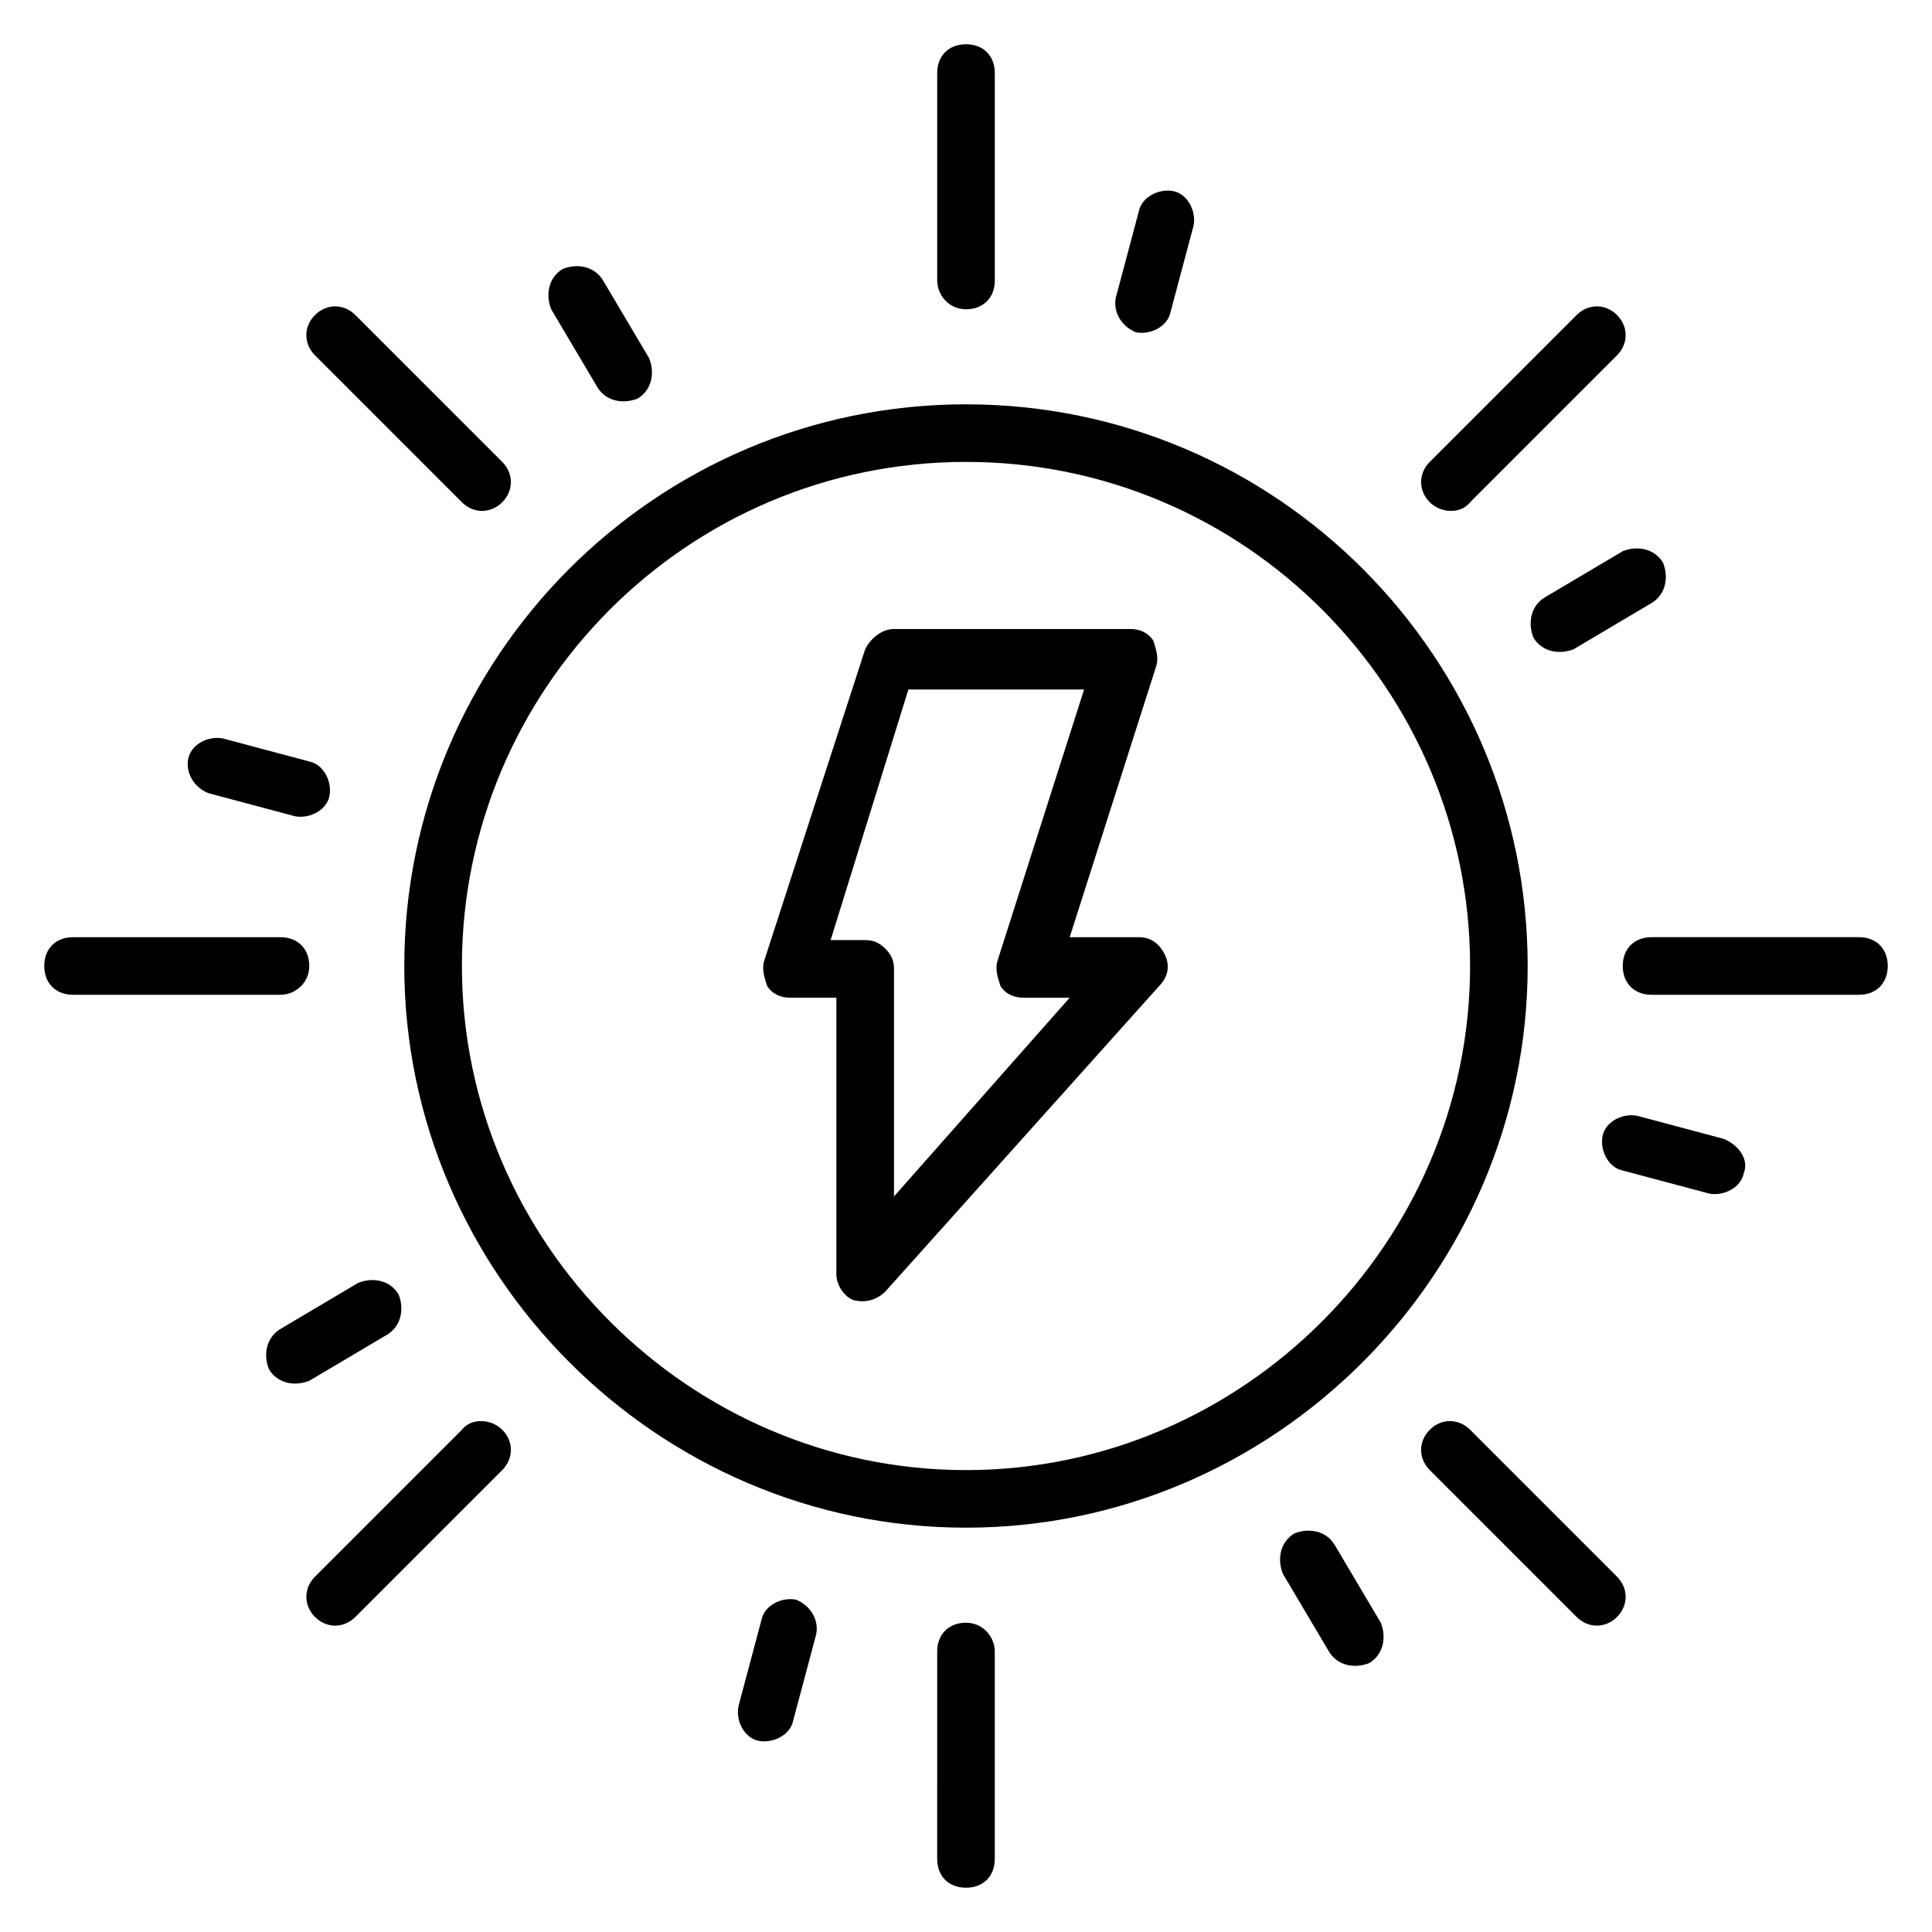 <?xml version="1.0" encoding="UTF-8"?>
<!-- Uploaded to: SVG Repo, www.svgrepo.com, Generator: SVG Repo Mixer Tools -->
<svg fill="#000000" width="800px" height="800px" version="1.1" viewBox="144 144 512 512" xmlns="http://www.w3.org/2000/svg">
 <g>
  <path d="m548.85 400c0-81.68-66.41-148.85-148.85-148.85-82.441-0.004-148.86 67.172-148.86 148.85 0 81.676 67.176 148.85 148.86 148.85 81.676 0 148.85-67.176 148.85-148.85zm-282.44 0c0-73.281 59.543-133.59 133.59-133.59s133.59 60.305 133.59 133.59-60.305 133.59-133.59 133.59-133.59-60.305-133.59-133.59z"/>
  <path d="m400 225.96c4.582 0 7.633-3.055 7.633-7.633v-54.965c0-4.582-3.055-7.633-7.633-7.633-4.582 0-7.633 3.055-7.633 7.633v54.961c-0.004 3.816 3.051 7.637 7.633 7.637z"/>
  <path d="m302.29 246.57c2.289 3.816 6.871 4.582 10.688 3.055 3.816-2.289 4.582-6.871 3.055-10.688l-12.215-20.609c-2.289-3.816-6.871-4.582-10.688-3.055-3.816 2.289-4.582 6.871-3.055 10.688z"/>
  <path d="m266.41 277.1c3.055 3.055 7.633 3.055 10.688 0 3.055-3.055 3.055-7.633 0-10.688l-38.93-38.93c-3.055-3.055-7.633-3.055-10.688 0-3.055 3.055-3.055 7.633 0 10.688z"/>
  <path d="m199.24 354.2 22.902 6.106c3.816 0.762 8.398-1.527 9.16-5.344 0.762-3.816-1.527-8.398-5.344-9.16l-22.902-6.106c-3.816-0.762-8.398 1.527-9.16 5.344-0.762 3.816 1.527 7.633 5.344 9.16z"/>
  <path d="m225.96 400c0-4.582-3.055-7.633-7.633-7.633l-54.965-0.004c-4.582 0-7.633 3.055-7.633 7.633 0 4.582 3.055 7.633 7.633 7.633h54.961c3.816 0.004 7.637-3.051 7.637-7.629z"/>
  <path d="m246.57 497.71c3.816-2.289 4.582-6.871 3.055-10.688-2.289-3.816-6.871-4.582-10.688-3.055l-20.609 12.215c-3.816 2.289-4.582 6.871-3.055 10.688 2.289 3.816 6.871 4.582 10.688 3.055z"/>
  <path d="m266.41 522.9-38.93 38.93c-3.055 3.055-3.055 7.633 0 10.688s7.633 3.055 10.688 0l38.93-38.93c3.055-3.055 3.055-7.633 0-10.688-3.055-3.055-8.398-3.055-10.688 0z"/>
  <path d="m354.96 567.93c-3.816-0.762-8.398 1.527-9.16 5.344l-6.106 22.902c-0.762 3.816 1.527 8.398 5.344 9.16 3.816 0.762 8.398-1.527 9.16-5.344l6.106-22.902c0.762-3.816-1.527-7.633-5.344-9.16z"/>
  <path d="m400 574.04c-4.582 0-7.633 3.055-7.633 7.633l-0.004 54.961c0 4.582 3.055 7.633 7.633 7.633 4.582 0 7.633-3.055 7.633-7.633v-54.961c0.004-3.816-3.051-7.633-7.629-7.633z"/>
  <path d="m497.71 553.43c-2.289-3.816-6.871-4.582-10.688-3.055-3.816 2.289-4.582 6.871-3.055 10.688l12.215 20.609c2.289 3.816 6.871 4.582 10.688 3.055 3.816-2.289 4.582-6.871 3.055-10.688z"/>
  <path d="m533.59 522.9c-3.055-3.055-7.633-3.055-10.688 0-3.055 3.055-3.055 7.633 0 10.688l38.93 38.93c3.055 3.055 7.633 3.055 10.688 0s3.055-7.633 0-10.688z"/>
  <path d="m600.76 445.8-22.902-6.106c-3.816-0.762-8.398 1.527-9.16 5.344-0.762 3.816 1.527 8.398 5.344 9.16l22.902 6.106c3.816 0.762 8.398-1.527 9.16-5.344 1.527-3.816-1.527-7.637-5.344-9.16z"/>
  <path d="m636.64 392.36h-54.961c-4.582 0-7.633 3.055-7.633 7.633 0 4.582 3.055 7.633 7.633 7.633l54.961 0.004c4.582 0 7.633-3.055 7.633-7.633 0-4.582-3.055-7.637-7.633-7.637z"/>
  <path d="m553.43 302.29c-3.816 2.289-4.582 6.871-3.055 10.688 2.289 3.816 6.871 4.582 10.688 3.055l20.609-12.215c3.816-2.289 4.582-6.871 3.055-10.688-2.289-3.816-6.871-4.582-10.688-3.055z"/>
  <path d="m533.59 277.1 38.93-38.93c3.055-3.055 3.055-7.633 0-10.688-3.055-3.055-7.633-3.055-10.688 0l-38.93 38.93c-3.055 3.055-3.055 7.633 0 10.688 3.051 3.055 8.395 3.055 10.688 0z"/>
  <path d="m445.04 232.06c3.816 0.762 8.398-1.527 9.16-5.344l6.106-22.902c0.762-3.816-1.527-8.398-5.344-9.16-3.816-0.762-8.398 1.527-9.16 5.344l-6.106 22.902c-0.762 3.816 1.527 7.633 5.344 9.16z"/>
  <path d="m452.67 396.95c-1.527-3.055-3.816-4.582-6.871-4.582h-18.32l22.902-71.754c0.762-2.289 0-4.582-0.762-6.871-1.527-2.289-3.816-3.055-6.106-3.055h-62.594c-3.055 0-6.106 2.289-7.633 5.344l-26.723 82.445c-0.762 2.289 0 4.582 0.762 6.871 1.527 2.289 3.816 3.055 6.106 3.055h12.215v73.281c0 3.055 2.289 6.106 4.582 6.871 3.055 0.762 6.106 0 8.398-2.289l72.52-80.914c2.289-2.297 3.051-5.348 1.523-8.402zm-71.754 64.121v-60.305c0-2.289-0.762-3.816-2.289-5.344-1.527-1.527-3.055-2.289-5.344-2.289h-9.16l20.609-66.41h46.562l-22.902 71.754c-0.762 2.289 0 4.582 0.762 6.871 1.527 2.289 3.816 3.055 6.106 3.055h12.215z"/>
 </g>
</svg>